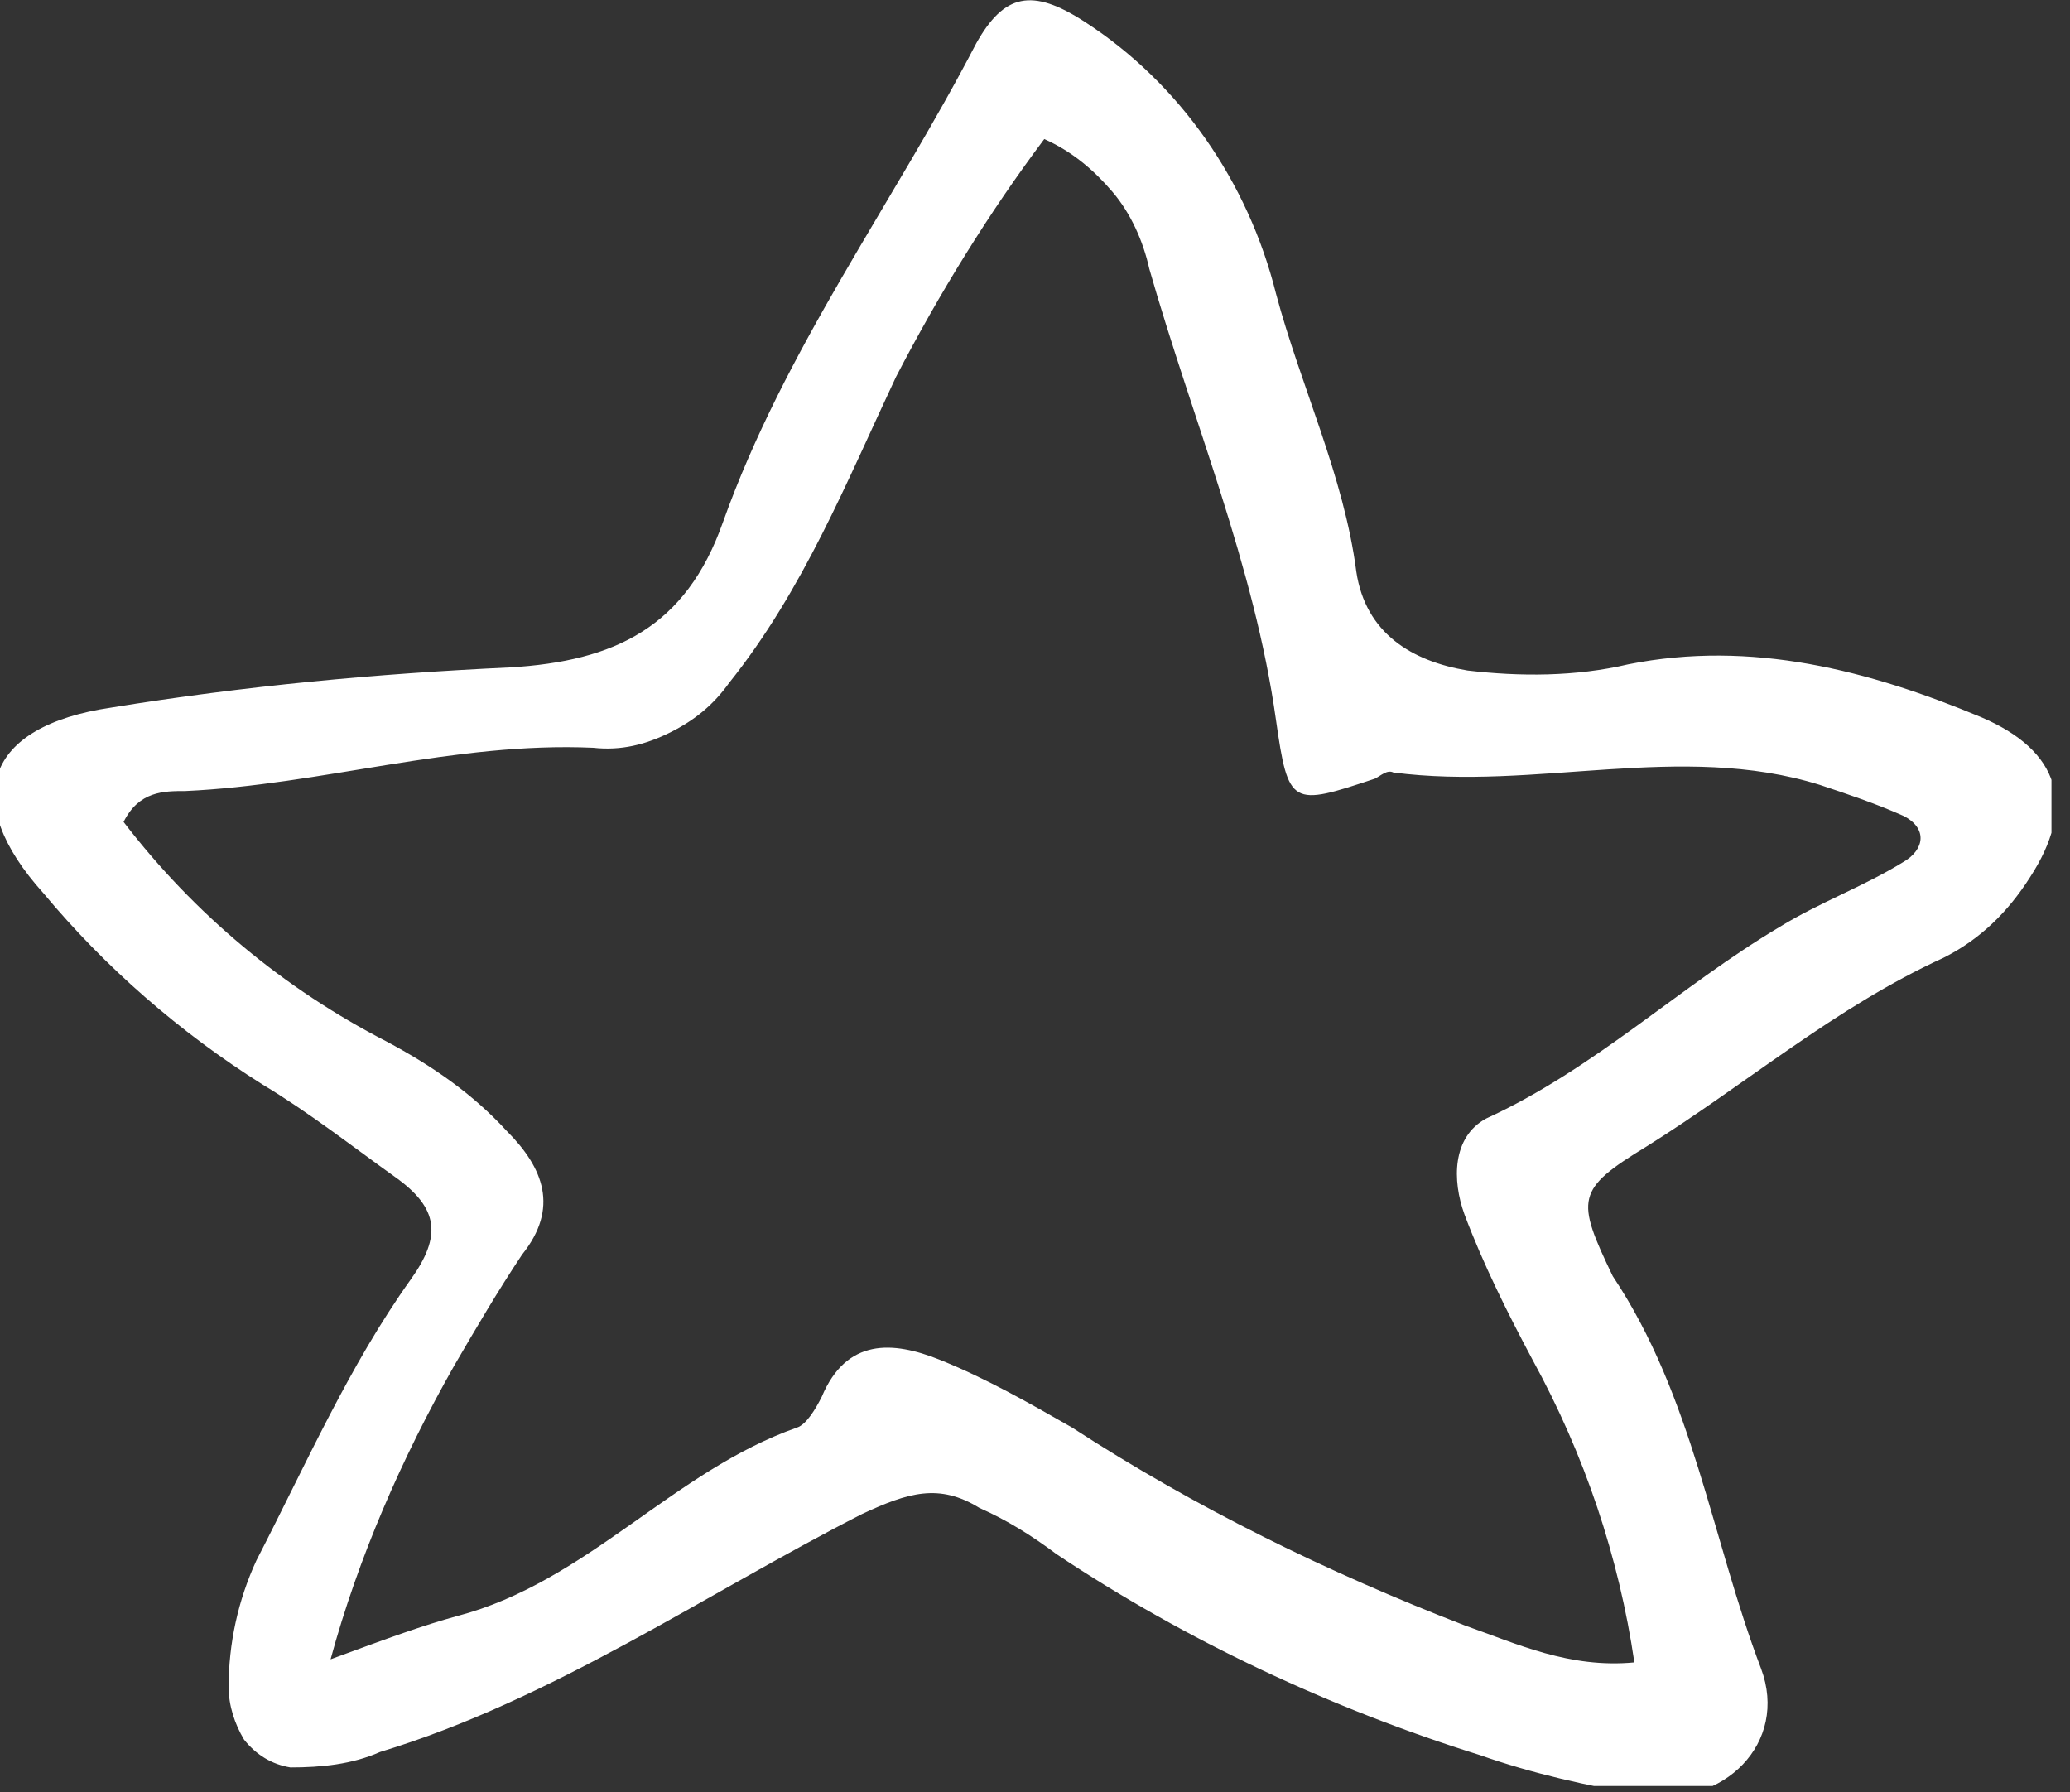 <?xml version="1.0" encoding="UTF-8"?> <!-- Generator: Adobe Illustrator 25.4.8, SVG Export Plug-In . SVG Version: 6.00 Build 0) --> <svg xmlns="http://www.w3.org/2000/svg" xmlns:xlink="http://www.w3.org/1999/xlink" id="Layer_1" x="0px" y="0px" viewBox="0 0 67 58" style="enable-background:new 0 0 67 58;" xml:space="preserve"><rect x="0" y="0" width="67" height="58" fill="#333333" stroke="none"/> <style type="text/css"> .st0{clip-path:url(#SVGID_00000040533597512053088440000016780807421078186927_);} .st1{fill:#FFFFFF;} </style> <g> <defs> <rect id="SVGID_1_" width="66.4" height="57.8"></rect> </defs> <clipPath id="SVGID_00000009575913281064984790000003773031876112012947_"> <use xlink:href="#SVGID_1_" style="overflow:visible;"></use> </clipPath> <g style="clip-path:url(#SVGID_00000009575913281064984790000003773031876112012947_);"> <path class="st1" d="M53.3,37.1c3.2-2,6.1-4.5,9.6-6.1c1.2-0.6,2.1-1.5,2.8-2.6c1.5-2.3,1-4.1-1.6-5.2c-3.6-1.5-7.4-2.5-11.4-1.7 c-1.7,0.4-3.5,0.4-5.2,0.2c-1.8-0.3-3.3-1.2-3.6-3.2c-0.4-3.1-1.8-6-2.6-9c-0.9-3.6-3.1-6.8-6.2-8.8c-1.7-1.1-2.6-0.9-3.5,0.7 c-2.7,5.2-6.2,9.9-8.2,15.5c-1.2,3.4-3.5,4.5-6.9,4.7c-4.3,0.2-8.6,0.6-12.9,1.3c-4.1,0.6-4.9,3-2.2,6c2,2.4,4.4,4.5,7.1,6.2 c1.5,0.9,2.9,2,4.3,3s1.5,1.9,0.5,3.3c-2,2.8-3.4,6-5,9.1c-0.6,1.3-0.9,2.7-0.9,4.1c0,0.6,0.2,1.2,0.5,1.7 c0.4,0.5,0.9,0.8,1.5,0.9c1,0,2-0.1,2.9-0.5c5.6-1.7,10.5-5.1,15.6-7.7c1.5-0.7,2.5-1,3.8-0.2c0.9,0.4,1.7,0.9,2.5,1.5 c4.2,2.8,8.9,5,13.7,6.5c1.7,0.6,3.5,1,5.3,1.3c2.6,0.4,4.7-1.7,3.8-4.1c-1.6-4.2-2.2-8.8-4.8-12.7C51,38.8,51,38.5,53.3,37.1z M47.4,39.3c0.6,1.6,1.4,3.2,2.2,4.7c1.7,3.1,2.8,6.4,3.3,9.8c-2.1,0.2-3.8-0.6-5.5-1.2c-4.4-1.7-8.7-3.8-12.7-6.4 c-1.4-0.8-2.8-1.6-4.3-2.2c-1.5-0.6-3-0.7-3.8,1.2c-0.2,0.4-0.5,0.9-0.8,1c-4,1.4-6.8,5-11,6.1c-1.1,0.3-2.2,0.7-4.1,1.4 c0.9-3.3,2.3-6.5,4-9.5c0.7-1.2,1.4-2.4,2.2-3.6c1.2-1.5,0.7-2.8-0.5-4c-1.1-1.2-2.4-2.1-3.9-2.9c-3.3-1.7-6.2-4.1-8.5-7.1 c0.5-1,1.3-1,2-1c4.4-0.2,8.7-1.6,13.2-1.4c0.9,0.1,1.7-0.1,2.5-0.5c0.8-0.4,1.4-0.9,1.9-1.6c2.4-3,3.8-6.5,5.4-9.9 c1.4-2.7,3-5.3,4.8-7.7c0.9,0.4,1.6,1,2.2,1.7c0.6,0.7,1,1.6,1.2,2.5c1.4,4.9,3.4,9.6,4.1,14.6c0.4,2.8,0.5,2.8,3.2,1.9 c0.2-0.1,0.4-0.3,0.6-0.2c4.6,0.6,9.3-1,13.8,0.4c0.9,0.3,1.8,0.6,2.7,1c0.8,0.4,0.7,1.1,0,1.5c-1.3,0.8-2.7,1.3-4,2.1 c-3.2,1.9-6,4.6-9.5,6.2C47,36.8,47,38.2,47.4,39.3z"></path> </g> </g> </svg> 
